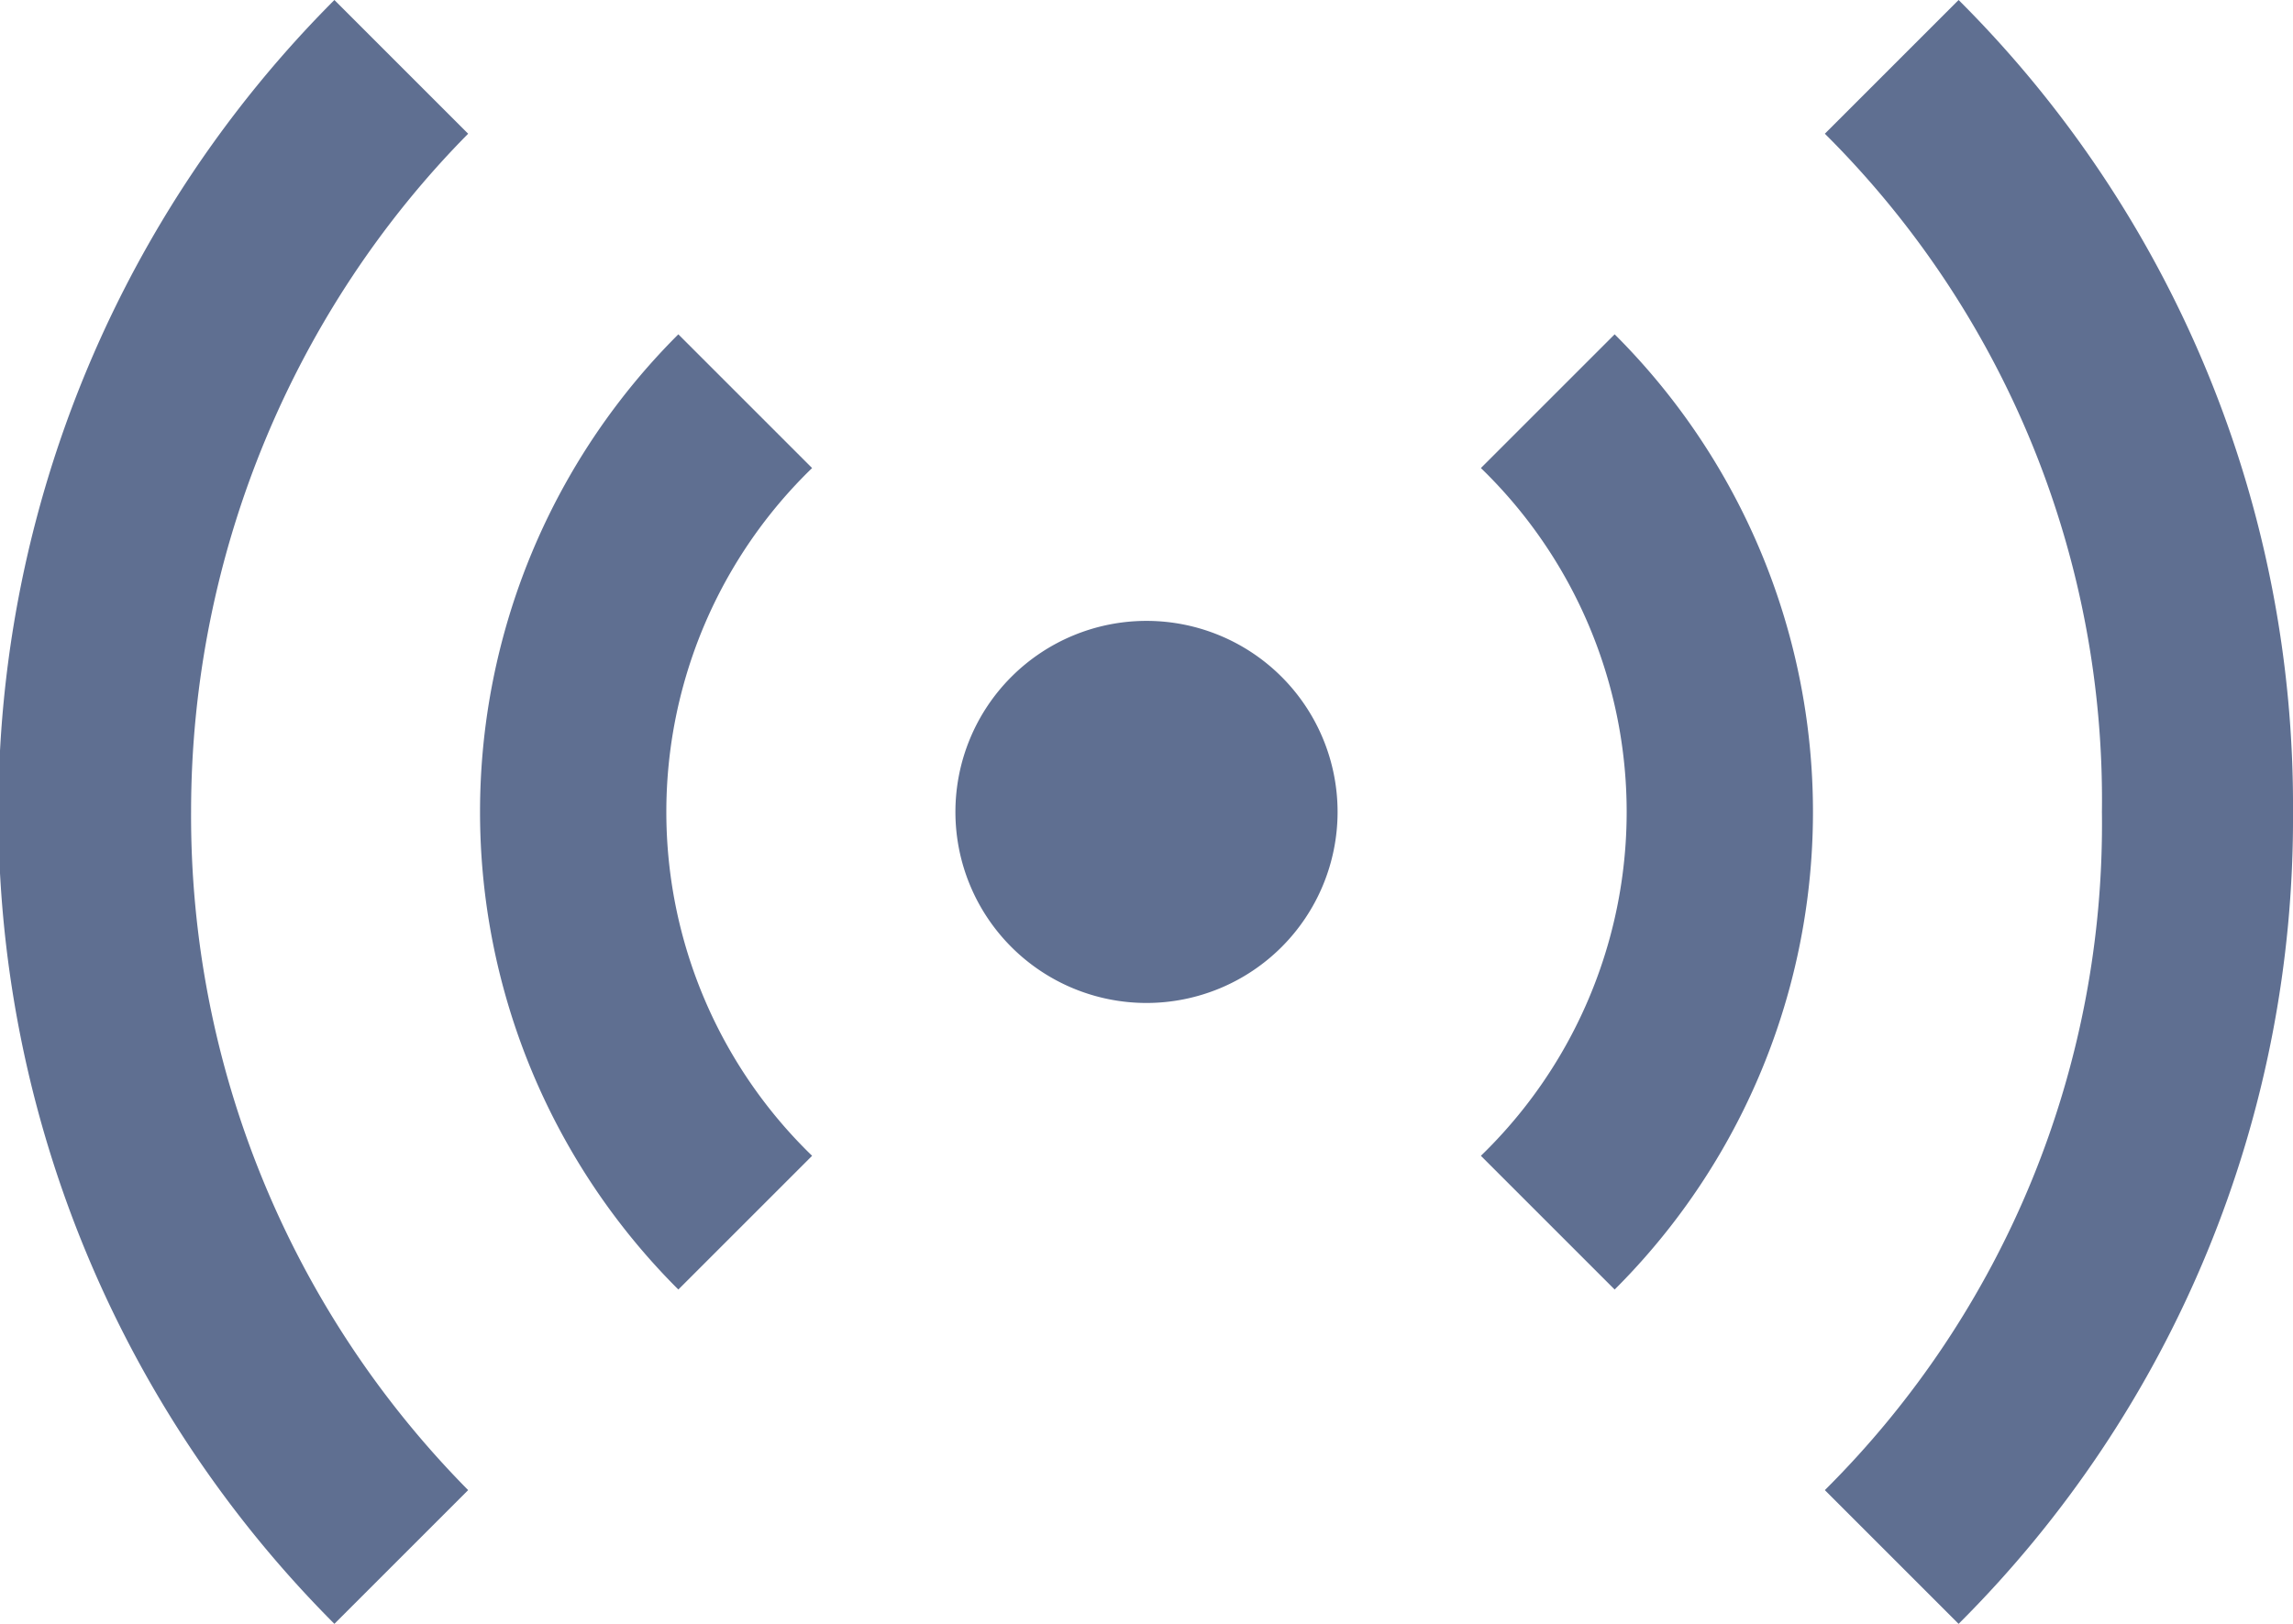 <svg xmlns="http://www.w3.org/2000/svg" xmlns:xlink="http://www.w3.org/1999/xlink" width="24" height="17" viewBox="0 0 24 17"><defs><path id="d9c3a" d="M198 3277.5a2 2 0 1 0 0 4 2 2 0 0 0 0-4zm4.9-3l-1.4 1.4a5.01 5.01 0 0 1 0 7.2l1.4 1.4a7.06 7.06 0 0 0 0-10zm-9.8 0a7.06 7.06 0 0 0 0 10l1.4-1.4a5.01 5.01 0 0 1 0-7.2zm13.4-3.5l-1.4 1.4a9.83 9.83 0 0 1 2.9 7.1 9.83 9.83 0 0 1-2.9 7.1l1.4 1.4a11.9 11.9 0 0 0 3.5-8.5 11.9 11.9 0 0 0-3.5-8.5zm-17 0a12.03 12.03 0 0 0 0 17l1.4-1.4a10.04 10.04 0 0 1-2.9-7.1c0-2.73 1.1-5.28 2.9-7.1z"/></defs><g><g transform="translate(-186 -3271)"><use fill="#5f6f91" xlink:href="#d9c3a"/></g></g></svg>